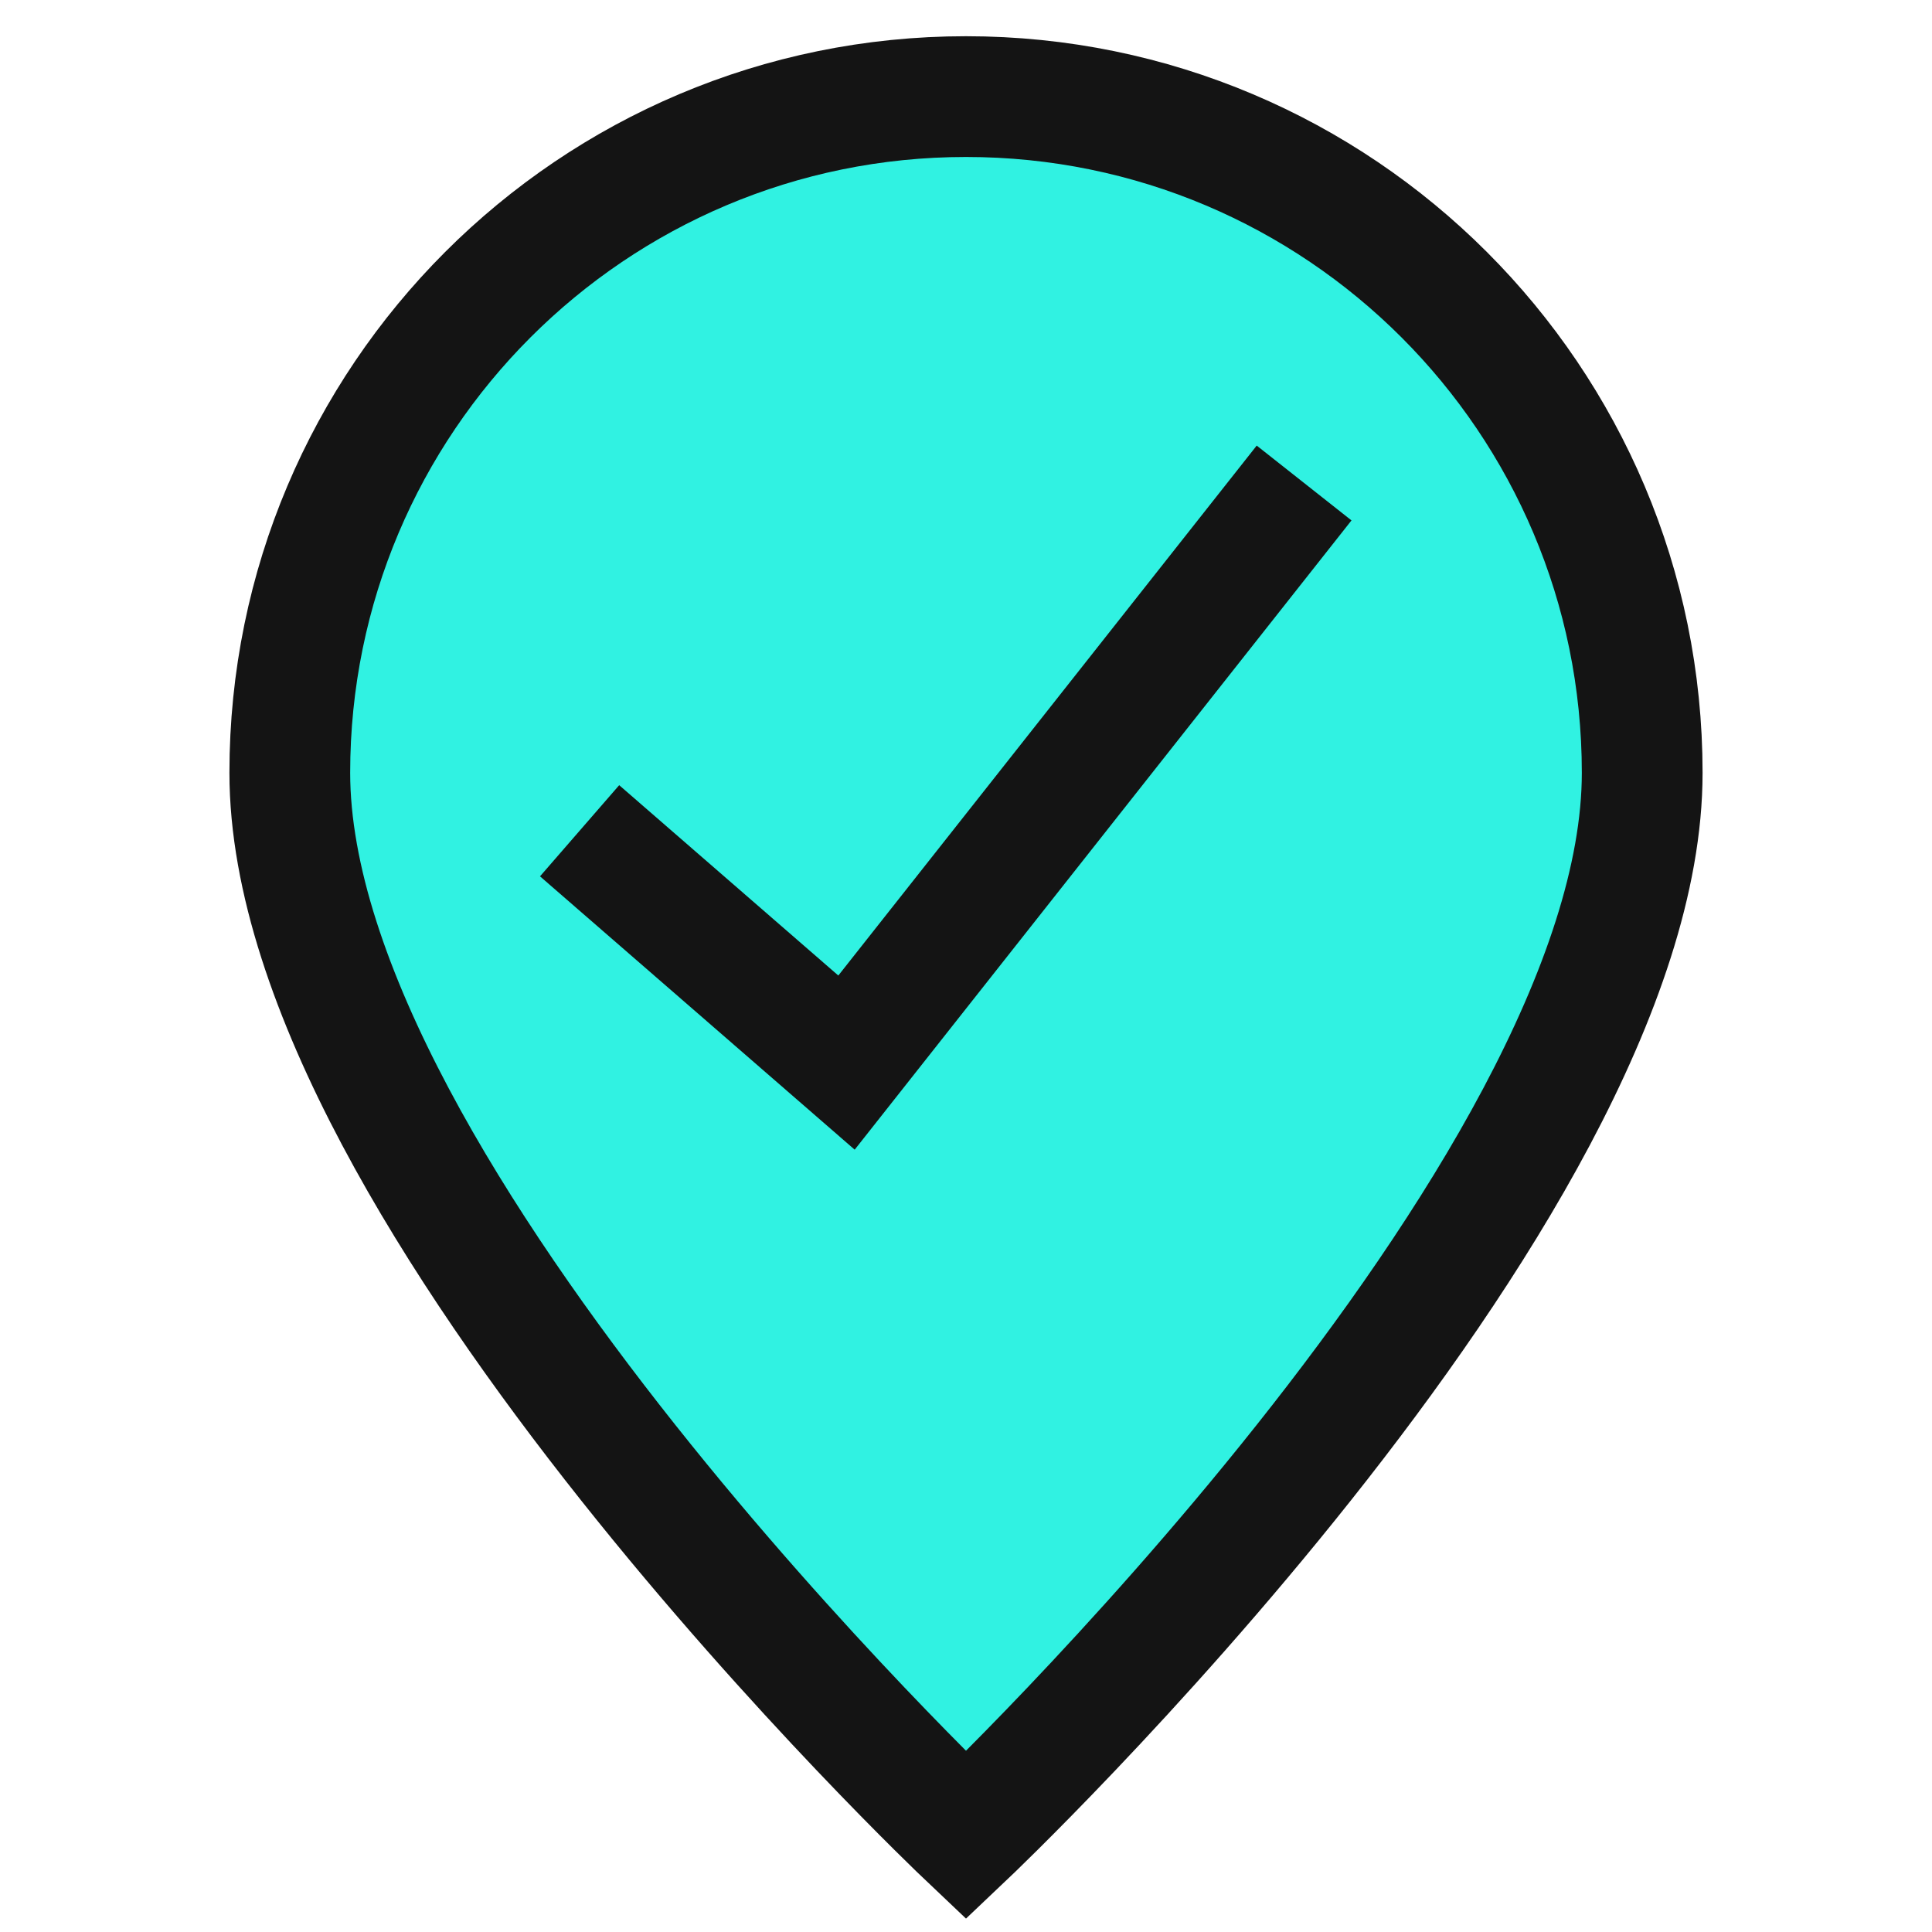 <svg width="40" height="40" viewBox="0 0 40 40" fill="none" xmlns="http://www.w3.org/2000/svg">
<path d="M34 16C34 24.732 20 38 20 38C20 38 6 24.732 6 16C6 8.268 12.268 2 20 2C27.732 2 34 8.268 34 16Z" fill="#30F2E2" stroke="#141414" stroke-width="2.5"/>
<path d="M12 17.2L17.526 22L27 10" stroke="#141414" stroke-width="2.5"/>
</svg>
